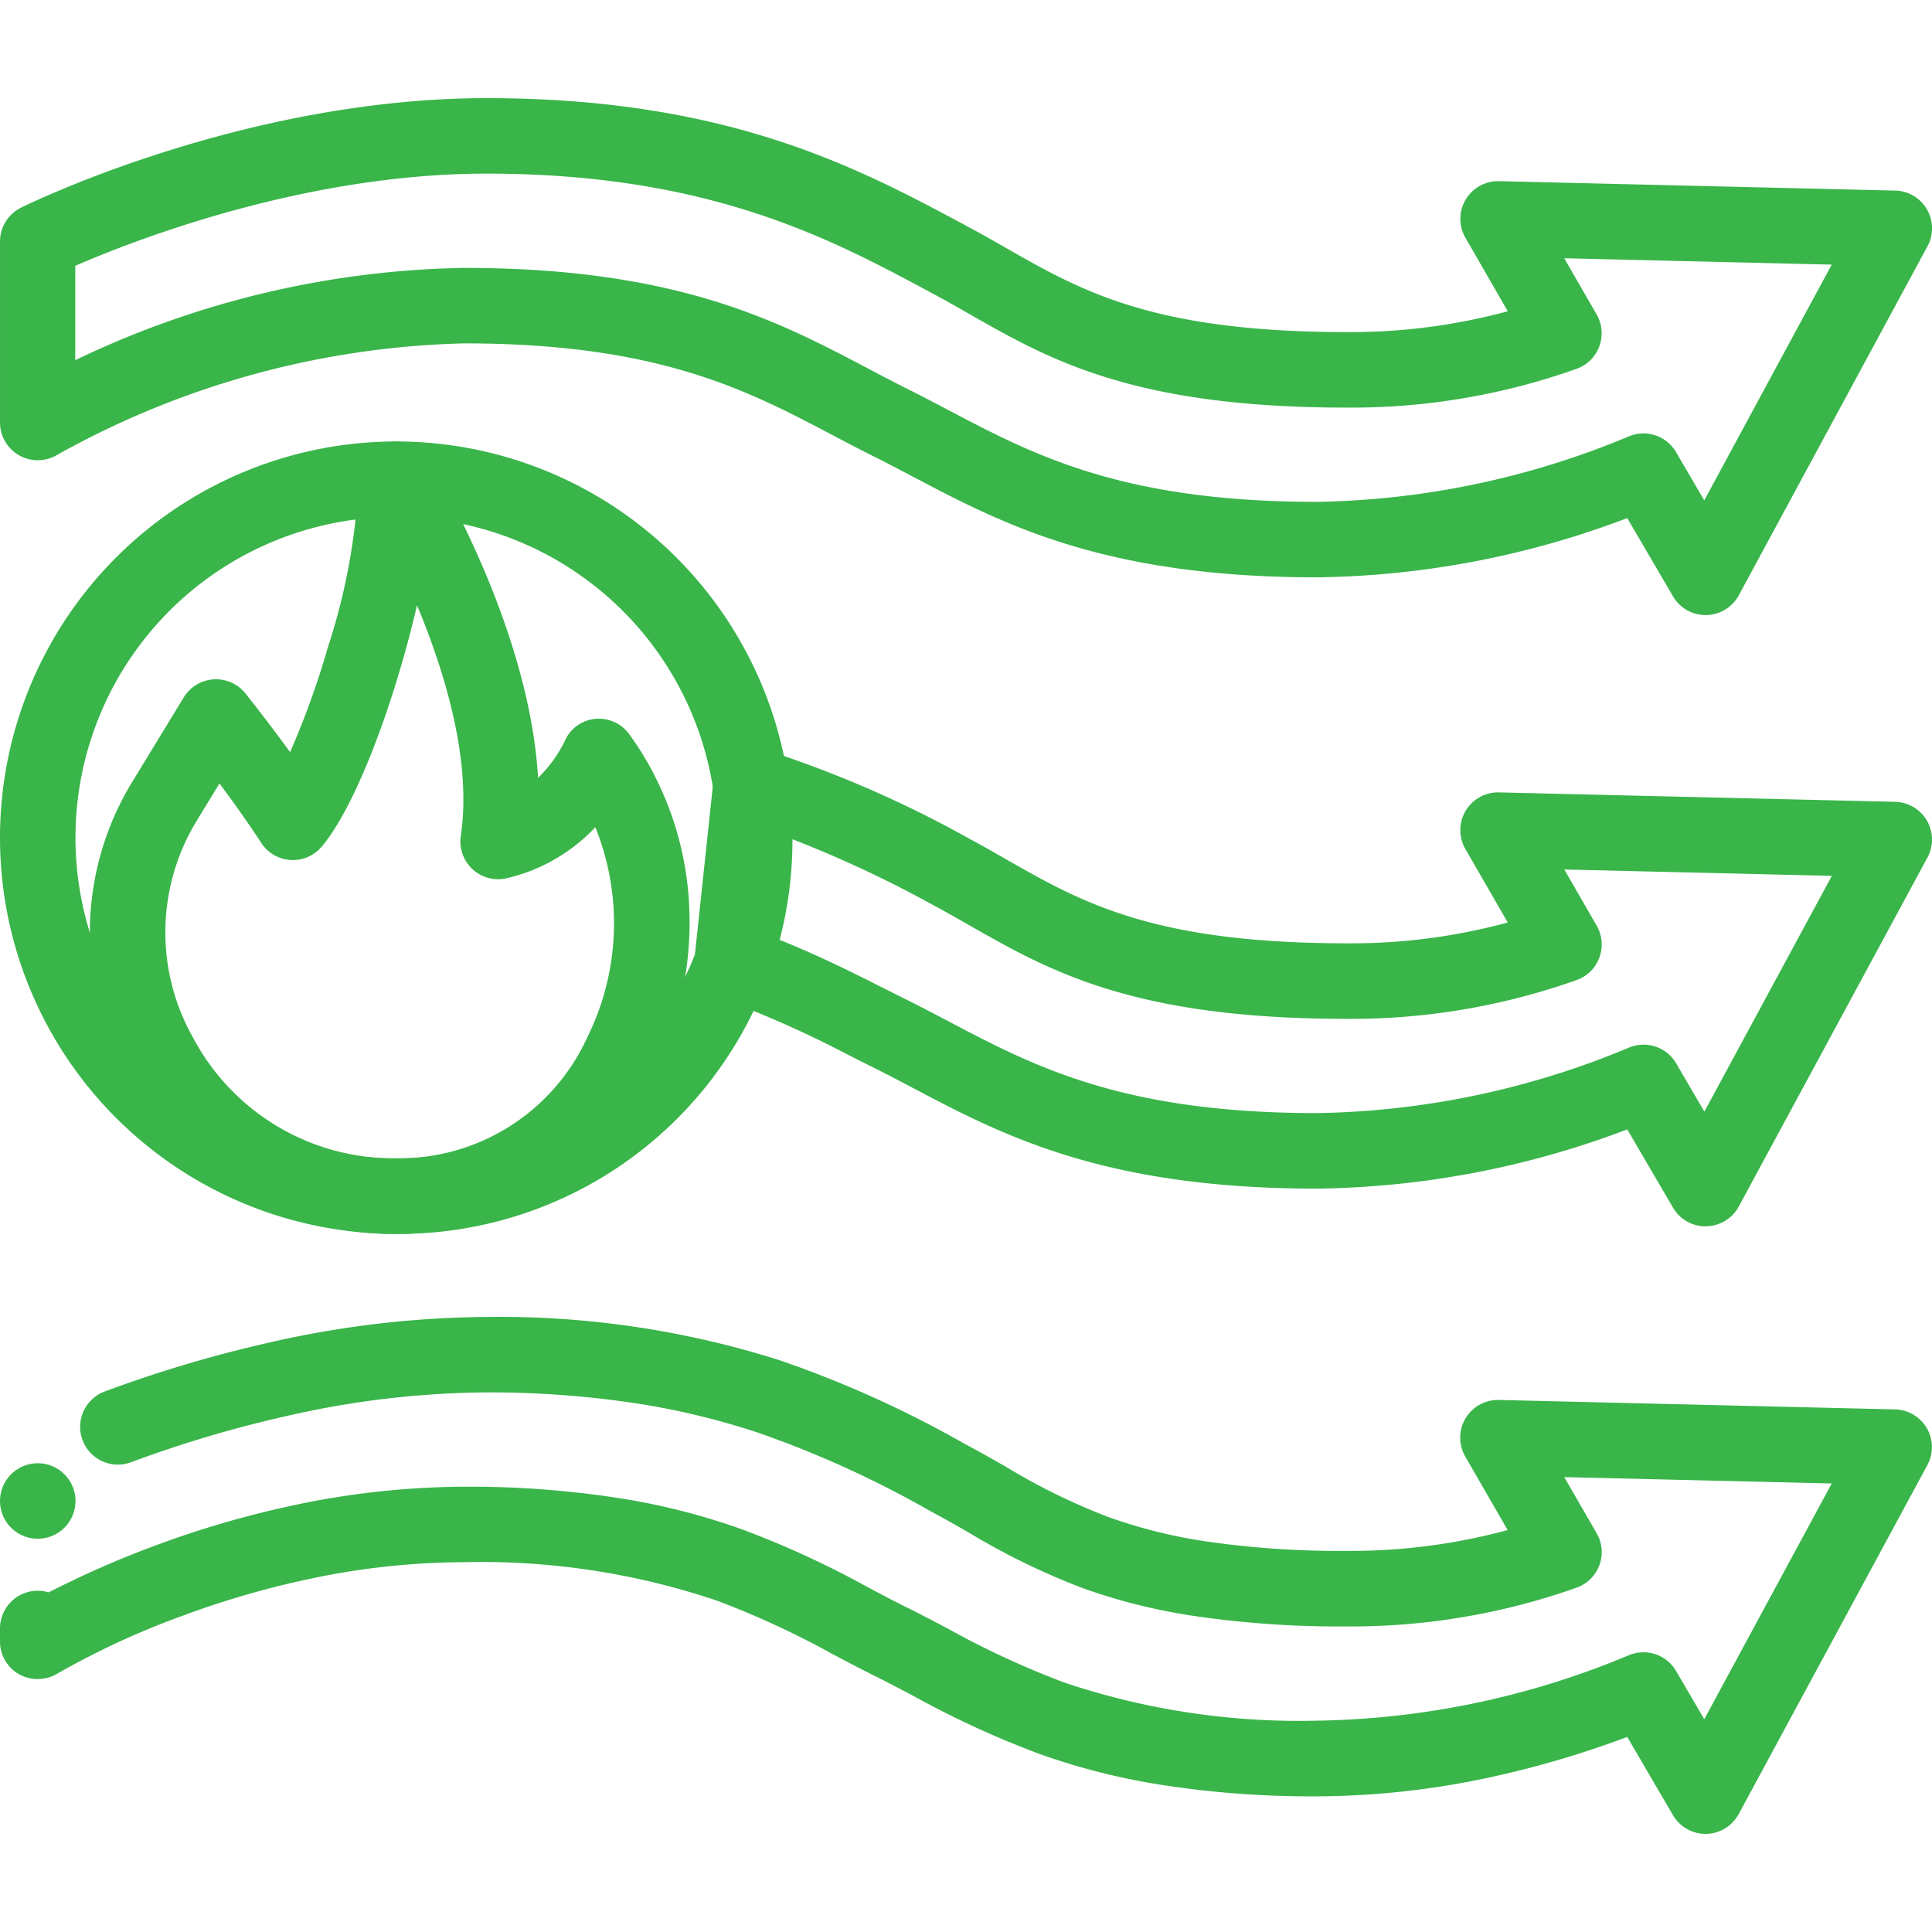 <svg xmlns="http://www.w3.org/2000/svg" xmlns:xlink="http://www.w3.org/1999/xlink" width="104.076" height="104.076" viewBox="0 0 104.076 104.076">
  <defs>
    <clipPath id="clip-path">
      <rect id="Rechteck_964" data-name="Rechteck 964" width="104.076" height="104.076" transform="translate(0)" fill="#39b54a"/>
    </clipPath>
  </defs>
  <g id="Gruppe_3978" data-name="Gruppe 3978" transform="translate(-0.002)">
    <g id="Gruppe_3977" data-name="Gruppe 3977" transform="translate(0.002)" clip-path="url(#clip-path)">
      <path id="Pfad_80705" data-name="Pfad 80705" d="M299.811,289.815a2.033,2.033,0,0,1-1.754-1.007l-2.466-4.217a48.58,48.58,0,0,1-16.716,3.191c-11.477,0-16.942-2.881-21.764-5.423-.727-.383-1.414-.745-2.11-1.091-.426-.211-.844-.422-1.26-.632a57.551,57.551,0,0,0-7.056-3.137,2.033,2.033,0,0,1-1.339-2.13l1.016-9.554a2.033,2.033,0,0,1,2.619-1.728,60.819,60.819,0,0,1,11.136,4.826c.686.368,1.35.747,1.991,1.114,4.087,2.335,7.948,4.54,18.392,4.54a32.184,32.184,0,0,0,8.654-1.121l-2.284-3.962a2.033,2.033,0,0,1,1.809-3.047l21.344.508a2.033,2.033,0,0,1,1.74,3l-10.164,18.8a2.033,2.033,0,0,1-1.754,1.066h-.034m-50.256-15.58c2.334.918,4.2,1.857,6.014,2.771.41.206.821.413,1.24.621.74.368,1.481.758,2.2,1.136,4.62,2.435,9.4,4.954,19.868,4.954a45.293,45.293,0,0,0,16.821-3.533,2.033,2.033,0,0,1,2.528.854l1.519,2.6,6.867-12.7L292.2,270.59l1.744,3.026a2.033,2.033,0,0,1-1.082,2.931,36.267,36.267,0,0,1-12.374,2.089c-11.511,0-16.028-2.58-20.4-5.076-.647-.37-1.258-.719-1.9-1.06a62.634,62.634,0,0,0-8.06-3.729Z" transform="translate(-207.932 -223.751)" fill="#39b54a"/>
      <path id="Pfad_80706" data-name="Pfad 80706" d="M91.878,62.515a2.032,2.032,0,0,1-1.754-1.007l-2.466-4.217a48.578,48.578,0,0,1-16.716,3.191C59.464,60.483,54,57.6,49.177,55.06c-.727-.383-1.414-.745-2.11-1.091-.738-.367-1.477-.756-2.192-1.133C40.254,50.4,35.475,47.88,25,47.88a47.2,47.2,0,0,0-21.91,6A2.034,2.034,0,0,1,0,52.149V42.391a2.033,2.033,0,0,1,1.132-1.822c.487-.241,12.083-5.9,25.091-5.9s20.054,3.78,25.718,6.817l.245.132c.686.368,1.351.747,1.993,1.114,4.087,2.334,7.947,4.539,18.39,4.539a32.363,32.363,0,0,0,8.654-1.121l-2.284-3.962a2.033,2.033,0,0,1,1.809-3.047l21.344.508a2.033,2.033,0,0,1,1.74,3l-10.164,18.8a2.032,2.032,0,0,1-1.754,1.066h-.034M25,43.814c11.479,0,16.946,2.882,21.77,5.425.725.383,1.41.744,2.1,1.088.74.368,1.48.758,2.2,1.136,4.62,2.435,9.4,4.953,19.869,4.953a45.3,45.3,0,0,0,16.821-3.533,2.033,2.033,0,0,1,2.527.854l1.519,2.6,6.867-12.7-14.41-.343,1.745,3.026a2.033,2.033,0,0,1-1.082,2.931,36.126,36.126,0,0,1-12.374,2.088c-11.51,0-16.026-2.58-20.394-5.075-.647-.37-1.26-.719-1.9-1.062l-.247-.132c-5.262-2.822-11.812-6.335-23.8-6.335-9.8,0-19.02,3.6-22.157,4.967v5.082A50.187,50.187,0,0,1,25,43.814" transform="translate(0.001 -29.382)" fill="#39b54a"/>
      <path id="Pfad_80707" data-name="Pfad 80707" d="M91.88,493.176a2.04,2.04,0,0,1-1.755-1.006l-2.465-4.217a52.789,52.789,0,0,1-7.507,2.2,44.805,44.805,0,0,1-9.21,1h-.03a52.63,52.63,0,0,1-8.5-.642,36.275,36.275,0,0,1-6.393-1.634,50.781,50.781,0,0,1-6.851-3.153c-.727-.384-1.415-.747-2.1-1.085-.75-.374-1.488-.762-2.2-1.139a46.686,46.686,0,0,0-6.3-2.907A39.688,39.688,0,0,0,25,478.54h-.017a40.39,40.39,0,0,0-8.255.889,48.338,48.338,0,0,0-6.87,1.988,43.466,43.466,0,0,0-6.752,3.116l-.014.009a2.072,2.072,0,0,1-2.055.04A2.032,2.032,0,0,1,0,482.809v-.7a2.035,2.035,0,0,1,2.032-2.032,1.993,1.993,0,0,1,.593.088,52.127,52.127,0,0,1,5.417-2.4,53.085,53.085,0,0,1,7.594-2.253A44.843,44.843,0,0,1,25,474.474h.029a52.527,52.527,0,0,1,8.505.643,36.351,36.351,0,0,1,6.394,1.636,50.388,50.388,0,0,1,6.854,3.154c.726.383,1.41.744,2.092,1.081.752.375,1.493.765,2.209,1.142a46.76,46.76,0,0,0,6.3,2.909,39.718,39.718,0,0,0,13.558,2.038h.02a45.162,45.162,0,0,0,16.8-3.532,2.034,2.034,0,0,1,2.528.854l1.52,2.6,6.867-12.7-14.41-.343,1.746,3.026a2.03,2.03,0,0,1-1.082,2.93A36.3,36.3,0,0,1,72.78,482h-.24a53.525,53.525,0,0,1-8.287-.575,31.35,31.35,0,0,1-5.955-1.5,37.943,37.943,0,0,1-6.149-3.005c-.648-.37-1.261-.721-1.884-1.053l-.183-.1a55.358,55.358,0,0,0-9.306-4.225A40.754,40.754,0,0,0,34.386,470a52.66,52.66,0,0,0-8.162-.607h-.032a49.563,49.563,0,0,0-10.765,1.275,65.041,65.041,0,0,0-8.371,2.488,2.015,2.015,0,0,1-.707.128,2.034,2.034,0,0,1-.709-3.939,69.225,69.225,0,0,1,8.914-2.648,53.912,53.912,0,0,1,11.67-1.369h.02a49.851,49.851,0,0,1,15.8,2.348,58.523,58.523,0,0,1,9.839,4.441l.3.162c.7.377,1.364.755,2.006,1.121a34.15,34.15,0,0,0,5.5,2.7,27.538,27.538,0,0,0,5.2,1.308,49.945,49.945,0,0,0,7.676.523h.21a32.293,32.293,0,0,0,8.443-1.122l-2.284-3.961a2.033,2.033,0,0,1,1.809-3.048l21.344.509a2.032,2.032,0,0,1,1.74,3l-10.164,18.8a2.035,2.035,0,0,1-1.753,1.066Zm-89.846-15.9a2.033,2.033,0,1,1,2.034-2.034,2.035,2.035,0,0,1-2.034,2.034" transform="translate(-0.001 -394.385)" fill="#39b54a"/>
      <path id="Pfad_80708" data-name="Pfad 80708" d="M21.345,198.687a21.344,21.344,0,1,1,21.344-21.344,21.2,21.2,0,0,1-21.344,21.344m0-38.622a17.278,17.278,0,1,0,17.278,17.278,17.3,17.3,0,0,0-17.278-17.278" transform="translate(-0.001 -132.217)" fill="#39b54a"/>
      <path id="Pfad_80709" data-name="Pfad 80709" d="M48.263,198.683c-.225,0-.449,0-.548,0a16.17,16.17,0,0,1-8.331-2.552,16.74,16.74,0,0,1-5.633-6.066,15.553,15.553,0,0,1,.272-15.7l2.794-4.582a2.033,2.033,0,0,1,3.322-.212c.068.085,1.167,1.46,2.405,3.161a45.234,45.234,0,0,0,2.048-5.687,33.733,33.733,0,0,0,1.639-8.895,2.033,2.033,0,0,1,3.76-1.181c.253.411,5.431,8.918,5.912,17.148a7.063,7.063,0,0,0,1.42-1.944,2,2,0,0,1,1.633-1.229,2.034,2.034,0,0,1,1.88.85,17.176,17.176,0,0,1,3.2,9.093,18,18,0,0,1-1.837,9,15.285,15.285,0,0,1-13.389,8.792c-.1,0-.328,0-.553,0m-9.518-24.257-1.251,2.052a11.53,11.53,0,0,0-.173,11.638,12.228,12.228,0,0,0,10.5,6.5c.133,0,.762,0,.9,0a11.141,11.141,0,0,0,9.848-6.534,13.823,13.823,0,0,0,.424-11.3,9.517,9.517,0,0,1-4.793,2.752,2.033,2.033,0,0,1-2.454-2.283c.6-4.03-.842-8.791-2.359-12.426-1.157,5-3.22,10.726-5.13,13a2.033,2.033,0,0,1-3.263-.2c-.69-1.067-1.517-2.219-2.241-3.192" transform="translate(-26.917 -132.216)" fill="#39b54a"/>
    </g>
  </g>
</svg>
